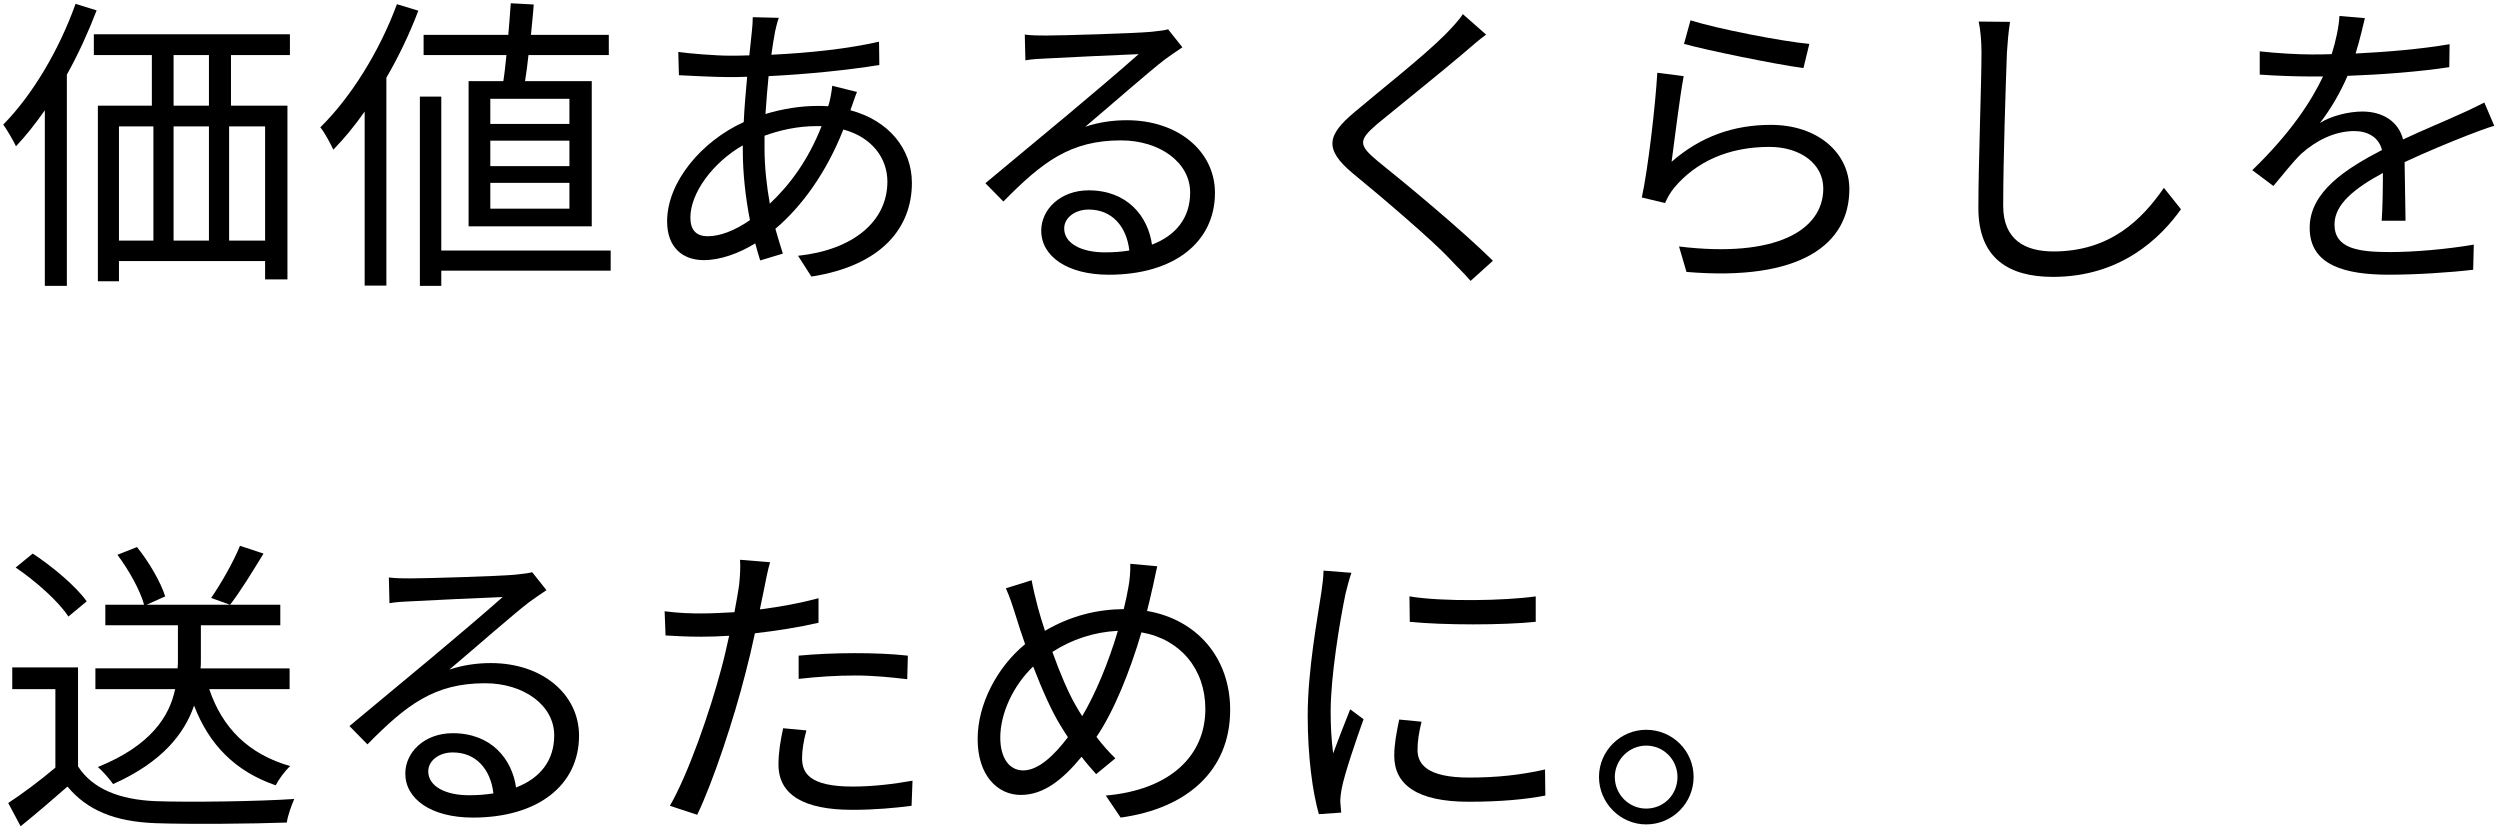 <?xml version="1.0" encoding="utf-8"?>
<!-- Generator: Adobe Illustrator 26.3.1, SVG Export Plug-In . SVG Version: 6.00 Build 0)  -->
<svg version="1.1" id="レイヤー_1" xmlns="http://www.w3.org/2000/svg" xmlns:xlink="http://www.w3.org/1999/xlink" x="0px"
	 y="0px" viewBox="0 0 384.003 127" style="enable-background:new 0 0 384.003 127;" xml:space="preserve">
<g>
	<path d="M14.844,1.596c-1.287,3.336-2.812,6.719-4.575,9.864v32.452H6.886V16.94c-1.43,2.049-2.907,3.908-4.432,5.528
		C2.12,21.706,1.072,19.942,0.5,19.132C4.932,14.653,9.078,7.695,11.604,0.595L14.844,1.596z M35.478,8.458v7.768h8.673v26.686
		H40.72V40.1H18.274v3.098h-3.24V16.226h8.292V8.458h-8.911V5.265h30.116v3.193H35.478z M18.274,36.955h5.29V19.418h-5.29V36.955z
		 M32.094,8.458h-5.432v7.768h5.432V8.458z M26.662,19.418v17.537h5.432V19.418H26.662z M40.72,19.418h-5.528v17.537h5.528V19.418z"
		/>
	<path d="M64.256,1.644c-1.334,3.526-3.002,7.005-4.908,10.293v31.928h-3.336V17.131c-1.524,2.192-3.145,4.146-4.812,5.861
		c-0.382-0.81-1.335-2.668-2.002-3.431c4.67-4.575,9.102-11.675,11.771-18.918L64.256,1.644z M93.801,41.577H67.782v2.335h-3.288
		V14.843h3.288v23.636h26.019V41.577z M77.312,12.461c0.191-1.191,0.334-2.573,0.477-4.003H65.066V5.36h13.009
		c0.143-1.715,0.286-3.383,0.381-4.86l3.526,0.19c-0.095,1.477-0.285,3.05-0.429,4.67h11.961v3.098H81.173
		c-0.143,1.43-0.334,2.812-0.524,4.003h10.245v22.302H71.976V12.461H77.312z M87.463,15.177H75.312v3.86h12.151V15.177z
		 M87.463,21.61H75.312v3.907h12.151V21.61z M87.463,28.091H75.312v3.956h12.151V28.091z"/>
	<path d="M130.632,16.94c5.909,1.573,9.436,5.957,9.436,11.151c0,6.767-4.479,12.676-15.439,14.392l-2.049-3.193
		c8.481-0.905,13.724-5.29,13.724-11.389c0-3.574-2.335-6.814-6.767-8.006c-2.621,6.671-6.434,11.866-10.437,15.249
		c0.382,1.334,0.763,2.621,1.145,3.812l-3.479,1.048c-0.238-0.81-0.523-1.668-0.762-2.621c-2.573,1.573-5.385,2.573-7.911,2.573
		c-3.192,0-5.623-1.906-5.623-5.957c0-6.052,5.29-12.294,11.771-15.249c0.096-2.383,0.334-4.765,0.524-6.958
		c-1.001,0.048-1.954,0.048-2.859,0.048c-2.049,0-5.719-0.19-7.624-0.286l-0.096-3.574c1.62,0.238,5.766,0.572,7.768,0.572
		c1.048,0,2.097,0,3.145-0.048c0.144-1.382,0.286-2.621,0.382-3.622c0.095-0.762,0.143-1.668,0.143-2.24l4.003,0.096
		c-0.238,0.619-0.429,1.477-0.571,2.097c-0.191,1-0.382,2.192-0.572,3.574c5.957-0.286,11.675-0.905,16.536-2.001l0.047,3.574
		c-4.956,0.81-11.246,1.43-17.012,1.715c-0.19,1.811-0.334,3.812-0.477,5.814c2.621-0.81,5.527-1.239,7.91-1.239
		c0.572,0,1.144,0,1.716,0.048l0.143-0.429c0.19-0.715,0.429-1.954,0.477-2.716l3.812,0.953c-0.286,0.62-0.667,1.906-0.953,2.621
		L130.632,16.94z M114.097,22.325c-4.575,2.621-8.054,7.291-8.054,11.103c0,1.906,0.905,2.859,2.669,2.859
		c1.811,0,4.098-0.811,6.48-2.478c-0.667-3.384-1.096-7.148-1.096-10.674V22.325z M125.438,19.371c-3.05,0-5.766,0.667-8.005,1.477
		c0,0.62,0,1.239,0,1.858c0,3.002,0.333,5.861,0.81,8.578c3.098-2.907,5.909-6.719,7.958-11.913H125.438z"/>
	<path d="M181.617,7.267c-0.858,0.572-1.906,1.287-2.621,1.811c-2.335,1.763-8.673,7.339-12.295,10.389
		c2.145-0.715,4.289-1.001,6.386-1.001c7.862,0,13.533,4.766,13.533,11.151c0,7.625-6.338,12.581-16.297,12.581
		c-6.434,0-10.389-2.859-10.389-6.767c0-3.241,2.907-6.195,7.291-6.195c5.909,0,9.102,3.955,9.722,8.339
		c3.717-1.43,5.861-4.146,5.861-8.006c0-4.623-4.671-8.006-10.627-8.006c-7.768,0-12.057,3.288-18.061,9.388l-2.764-2.812
		c3.907-3.24,9.959-8.292,12.723-10.579c2.621-2.192,8.482-7.148,10.817-9.245c-2.478,0.095-11.771,0.524-14.2,0.667
		c-1.097,0.048-2.192,0.095-3.193,0.286l-0.095-3.955c1.048,0.143,2.383,0.143,3.336,0.143c2.43,0,13.628-0.333,16.106-0.572
		c1.382-0.143,2.049-0.238,2.573-0.381L181.617,7.267z M173.468,38.479c-0.429-3.717-2.668-6.291-6.242-6.291
		c-2.145,0-3.765,1.287-3.765,2.907c0,2.335,2.716,3.669,6.242,3.669C171.038,38.765,172.324,38.67,173.468,38.479z"/>
	<path d="M228.265,5.313c-1.049,0.762-2.478,2.001-3.24,2.668c-3.288,2.812-10.055,8.244-13.534,11.103
		c-2.858,2.478-2.858,3.193,0.191,5.718c4.288,3.431,13.009,10.674,17.631,15.249l-3.431,3.098c-0.953-1.144-2.239-2.335-3.24-3.431
		c-2.573-2.764-10.437-9.483-14.868-13.104c-4.432-3.717-3.955-5.861,0.334-9.436c3.526-3.002,10.674-8.625,13.867-11.865
		c0.953-0.953,2.191-2.288,2.716-3.146L228.265,5.313z"/>
	<path d="M256.757,24.851c4.527-3.955,9.626-5.671,15.249-5.671c7.243,0,12.057,4.336,12.057,9.864
		c0,8.482-7.481,14.201-25.019,12.724L257.9,37.86c14.868,1.811,22.159-2.478,22.159-8.911c0-3.765-3.479-6.385-8.292-6.385
		c-6.29,0-11.246,2.287-14.582,6.242c-0.667,0.81-1.096,1.62-1.43,2.383l-3.573-0.858c0.953-4.289,2.097-14.201,2.383-19.156
		l4.05,0.524C257.996,14.939,257.186,21.801,256.757,24.851z M259.664,3.121c4.051,1.287,14.058,3.241,18.251,3.622l-0.905,3.717
		c-4.479-0.62-14.725-2.716-18.347-3.717L259.664,3.121z"/>
	<path d="M308.742,3.359c-0.238,1.525-0.381,3.193-0.477,4.718c-0.19,5.337-0.571,16.488-0.571,23.541
		c0,5.194,3.336,7.005,7.72,7.005c8.673,0,13.581-4.861,16.965-9.769l2.62,3.288c-3.192,4.479-9.292,10.388-19.681,10.388
		c-6.767,0-11.437-2.859-11.437-10.531c0-7.005,0.477-18.918,0.477-23.922c0-1.715-0.143-3.383-0.429-4.765L308.742,3.359z"/>
	<path d="M365.826,33.905c0.144-1.811,0.19-4.861,0.19-7.339c-4.384,2.383-7.434,4.813-7.434,7.911c0,3.717,3.669,4.241,8.53,4.241
		c3.669,0,8.72-0.429,12.866-1.144l-0.096,3.86c-3.574,0.429-8.815,0.762-12.914,0.762c-6.767,0-12.199-1.43-12.199-7.195
		c0-5.576,5.623-9.102,11.104-11.961c-0.477-1.954-2.192-2.907-4.241-2.907c-3.098,0-5.957,1.525-8.148,3.479
		c-1.335,1.287-2.669,3.05-4.289,4.956l-3.24-2.43c6.004-5.813,9.102-10.674,10.865-14.391h-1.954c-2.002,0-5.194-0.095-7.768-0.286
		V7.886c2.525,0.286,5.813,0.477,7.958,0.477c1.001,0,2.002,0,3.098-0.048c0.667-2.097,1.096-4.241,1.191-5.861l3.907,0.333
		c-0.333,1.334-0.763,3.288-1.43,5.433c4.813-0.238,9.96-0.667,14.439-1.43l-0.048,3.526c-4.67,0.715-10.483,1.144-15.631,1.334
		c-1.048,2.43-2.525,5.051-4.24,7.243c1.715-1.096,4.432-1.763,6.528-1.763c3.05,0,5.527,1.477,6.242,4.289
		c3.24-1.525,6.1-2.668,8.578-3.812c1.429-0.62,2.573-1.191,3.907-1.858l1.524,3.574c-1.191,0.333-2.906,1.001-4.146,1.478
		c-2.669,1.048-6.052,2.43-9.626,4.098c0.048,2.716,0.096,6.719,0.144,9.006H365.826z"/>
	<path d="M11.984,117.719c2.24,3.479,6.386,5.1,11.866,5.338c5.193,0.189,15.772,0.047,21.349-0.334
		c-0.382,0.857-1.001,2.525-1.145,3.621c-5.193,0.191-14.963,0.286-20.204,0.096c-6.195-0.238-10.437-1.954-13.486-5.623
		c-2.287,2.002-4.67,4.051-7.195,6.1l-1.906-3.574c2.191-1.43,4.86-3.431,7.243-5.432v-12.057H1.882v-3.336h10.103V117.719z
		 M10.507,94.702c-1.477-2.287-5.003-5.433-8.101-7.528l2.621-2.145c3.05,2.001,6.671,5.051,8.291,7.338L10.507,94.702z
		 M32.142,105.854c2.002,5.957,6.052,10.007,12.438,11.818c-0.81,0.714-1.763,2.049-2.239,2.953
		c-6.195-2.144-10.198-6.194-12.533-12.246c-1.478,4.289-4.86,8.673-12.438,12.057c-0.477-0.715-1.572-1.954-2.335-2.621
		c8.244-3.336,11.008-7.863,11.866-11.961H14.653v-3.193h12.628c0.048-0.477,0.048-0.905,0.048-1.334v-5.289H16.178v-3.146h5.957
		c-0.572-2.145-2.335-5.337-4.099-7.672l3.003-1.191c1.858,2.288,3.669,5.433,4.336,7.578l-2.859,1.286h20.539v3.146H30.855v5.337
		c0,0.429,0,0.857-0.048,1.286h13.677v3.193H32.142z M40.481,85.029c-1.668,2.716-3.574,5.862-5.146,7.863l-2.907-1.048
		c1.524-2.193,3.479-5.624,4.432-8.006L40.481,85.029z"/>
	<path d="M83.937,90.652c-0.857,0.571-1.906,1.286-2.621,1.811c-2.335,1.763-8.673,7.338-12.294,10.389
		c2.145-0.715,4.288-1.002,6.385-1.002c7.863,0,13.534,4.766,13.534,11.151c0,7.624-6.338,12.581-16.298,12.581
		c-6.433,0-10.388-2.859-10.388-6.768c0-3.24,2.906-6.194,7.29-6.194c5.909,0,9.103,3.955,9.722,8.339
		c3.717-1.43,5.861-4.146,5.861-8.006c0-4.622-4.67-8.006-10.627-8.006c-7.768,0-12.056,3.289-18.061,9.389l-2.764-2.812
		c3.907-3.24,9.96-8.291,12.724-10.578c2.621-2.192,8.482-7.148,10.817-9.245c-2.479,0.095-11.771,0.524-14.201,0.667
		c-1.096,0.048-2.191,0.096-3.192,0.286l-0.096-3.955c1.049,0.143,2.383,0.143,3.336,0.143c2.431,0,13.629-0.333,16.106-0.571
		c1.383-0.144,2.05-0.238,2.573-0.382L83.937,90.652z M75.788,121.865c-0.429-3.717-2.669-6.291-6.243-6.291
		c-2.144,0-3.764,1.287-3.764,2.907c0,2.335,2.716,3.669,6.242,3.669C73.357,122.15,74.645,122.055,75.788,121.865z"/>
	<path d="M125.724,95.655c-3.098,0.715-6.48,1.239-9.769,1.62c-0.429,2.049-0.953,4.241-1.478,6.242
		c-1.716,6.768-4.908,16.488-7.386,21.635l-4.194-1.381c2.812-4.861,6.147-14.439,7.911-21.111c0.429-1.572,0.81-3.287,1.191-5.004
		c-1.525,0.096-2.955,0.144-4.289,0.144c-2.097,0-3.812-0.095-5.48-0.19l-0.143-3.717c2.239,0.285,3.955,0.333,5.671,0.333
		c1.572,0,3.24-0.095,5.051-0.19c0.334-1.715,0.572-3.193,0.715-4.146c0.144-1.334,0.238-2.906,0.144-3.907l4.622,0.381
		c-0.334,1.049-0.667,2.812-0.857,3.764l-0.715,3.479c3.05-0.382,6.146-0.953,9.006-1.716V95.655z M123.865,112.191
		c-0.429,1.572-0.667,3.049-0.667,4.24c0,2.24,1.048,4.385,7.768,4.385c3.05,0,6.338-0.381,9.197-0.905l-0.144,3.86
		c-2.525,0.333-5.671,0.619-9.102,0.619c-7.434,0-11.342-2.287-11.342-6.957c0-1.812,0.286-3.574,0.715-5.576L123.865,112.191z
		 M122.674,100.707c2.479-0.238,5.575-0.382,8.625-0.382c2.717,0,5.623,0.096,8.149,0.382l-0.096,3.621
		c-2.383-0.285-5.194-0.572-7.958-0.572c-2.954,0-5.813,0.191-8.721,0.525V100.707z"/>
	<path d="M177.757,86.982c-0.286,1.144-0.571,2.764-0.81,3.67c-0.238,1.048-0.477,2.096-0.763,3.192
		c7.576,1.286,12.771,7.101,12.771,15.201c0,9.388-6.719,15.153-16.821,16.536l-2.287-3.384c9.816-0.858,15.297-6.052,15.297-13.296
		c0-6.1-3.812-10.721-9.817-11.77c-1.763,6.004-4.24,12.151-6.909,16.059c0.905,1.191,1.906,2.336,2.906,3.289l-2.954,2.43
		c-0.763-0.857-1.524-1.715-2.239-2.668c-2.907,3.525-5.814,5.861-9.341,5.861c-3.573,0-6.623-3.003-6.623-8.578
		c0-5.385,3.002-11.056,7.291-14.582c-0.524-1.477-1.001-2.955-1.43-4.336c-0.477-1.525-0.953-3.002-1.525-4.242l3.955-1.238
		c0.238,1.287,0.62,2.859,0.953,4.146c0.286,1.096,0.667,2.287,1.097,3.621c4.003-2.335,8.005-3.288,12.104-3.336
		c0.286-1.144,0.524-2.287,0.715-3.383c0.19-0.953,0.334-2.525,0.286-3.575L177.757,86.982z M164.033,113.239
		c-0.382-0.571-0.763-1.19-1.145-1.811c-1.334-2.145-2.812-5.479-4.193-9.054c-3.097,2.954-5.051,7.242-5.051,10.912
		c0,3.145,1.382,5.051,3.526,5.051C159.506,118.338,161.937,116.004,164.033,113.239z M166.225,109.999
		c2.002-3.336,4.051-8.244,5.48-13.104c-3.669,0.19-7.005,1.287-10.055,3.24c1.144,3.24,2.525,6.434,3.621,8.291
		C165.558,108.951,165.892,109.475,166.225,109.999z"/>
	<path d="M207.583,87.983c-0.286,0.81-0.715,2.335-0.905,3.192c-0.905,4.337-2.287,12.771-2.287,18.061
		c0,2.287,0.095,4.193,0.381,6.48c0.811-2.144,1.858-4.908,2.621-6.766l2.049,1.524c-1.191,3.336-2.906,8.339-3.336,10.579
		c-0.143,0.667-0.238,1.572-0.238,2.097l0.144,1.668l-3.432,0.238c-0.952-3.336-1.715-8.769-1.715-15.153
		c0-6.958,1.524-15.059,2.097-18.919c0.143-1.097,0.333-2.335,0.333-3.335L207.583,87.983z M218.353,110.857
		c-0.429,1.715-0.619,3.049-0.619,4.336c0,2.145,1.43,4.241,7.91,4.241c4.241,0,7.863-0.382,11.675-1.239l0.048,4.003
		c-2.906,0.571-6.862,0.953-11.771,0.953c-7.91,0-11.437-2.621-11.437-7.053c0-1.716,0.334-3.574,0.763-5.575L218.353,110.857z
		 M216.494,91.605c5.146,0.857,14.678,0.666,19.395,0v3.907c-5.051,0.524-14.2,0.524-19.347,0L216.494,91.605z"/>
	<path d="M260.141,119.339c0,4.003-3.24,7.291-7.291,7.291c-3.955,0-7.243-3.288-7.243-7.291s3.288-7.243,7.243-7.243
		C256.9,112.096,260.141,115.336,260.141,119.339z M257.662,119.339c0-2.62-2.097-4.813-4.812-4.813
		c-2.621,0-4.813,2.193-4.813,4.813c0,2.716,2.192,4.86,4.813,4.86C255.565,124.199,257.662,122.055,257.662,119.339z"/>
</g>
<g>
</g>
<g>
</g>
<g>
</g>
<g>
</g>
<g>
</g>
<g>
</g>
<g>
</g>
<g>
</g>
<g>
</g>
<g>
</g>
<g>
</g>
<g>
</g>
<g>
</g>
<g>
</g>
<g>
</g>
</svg>
